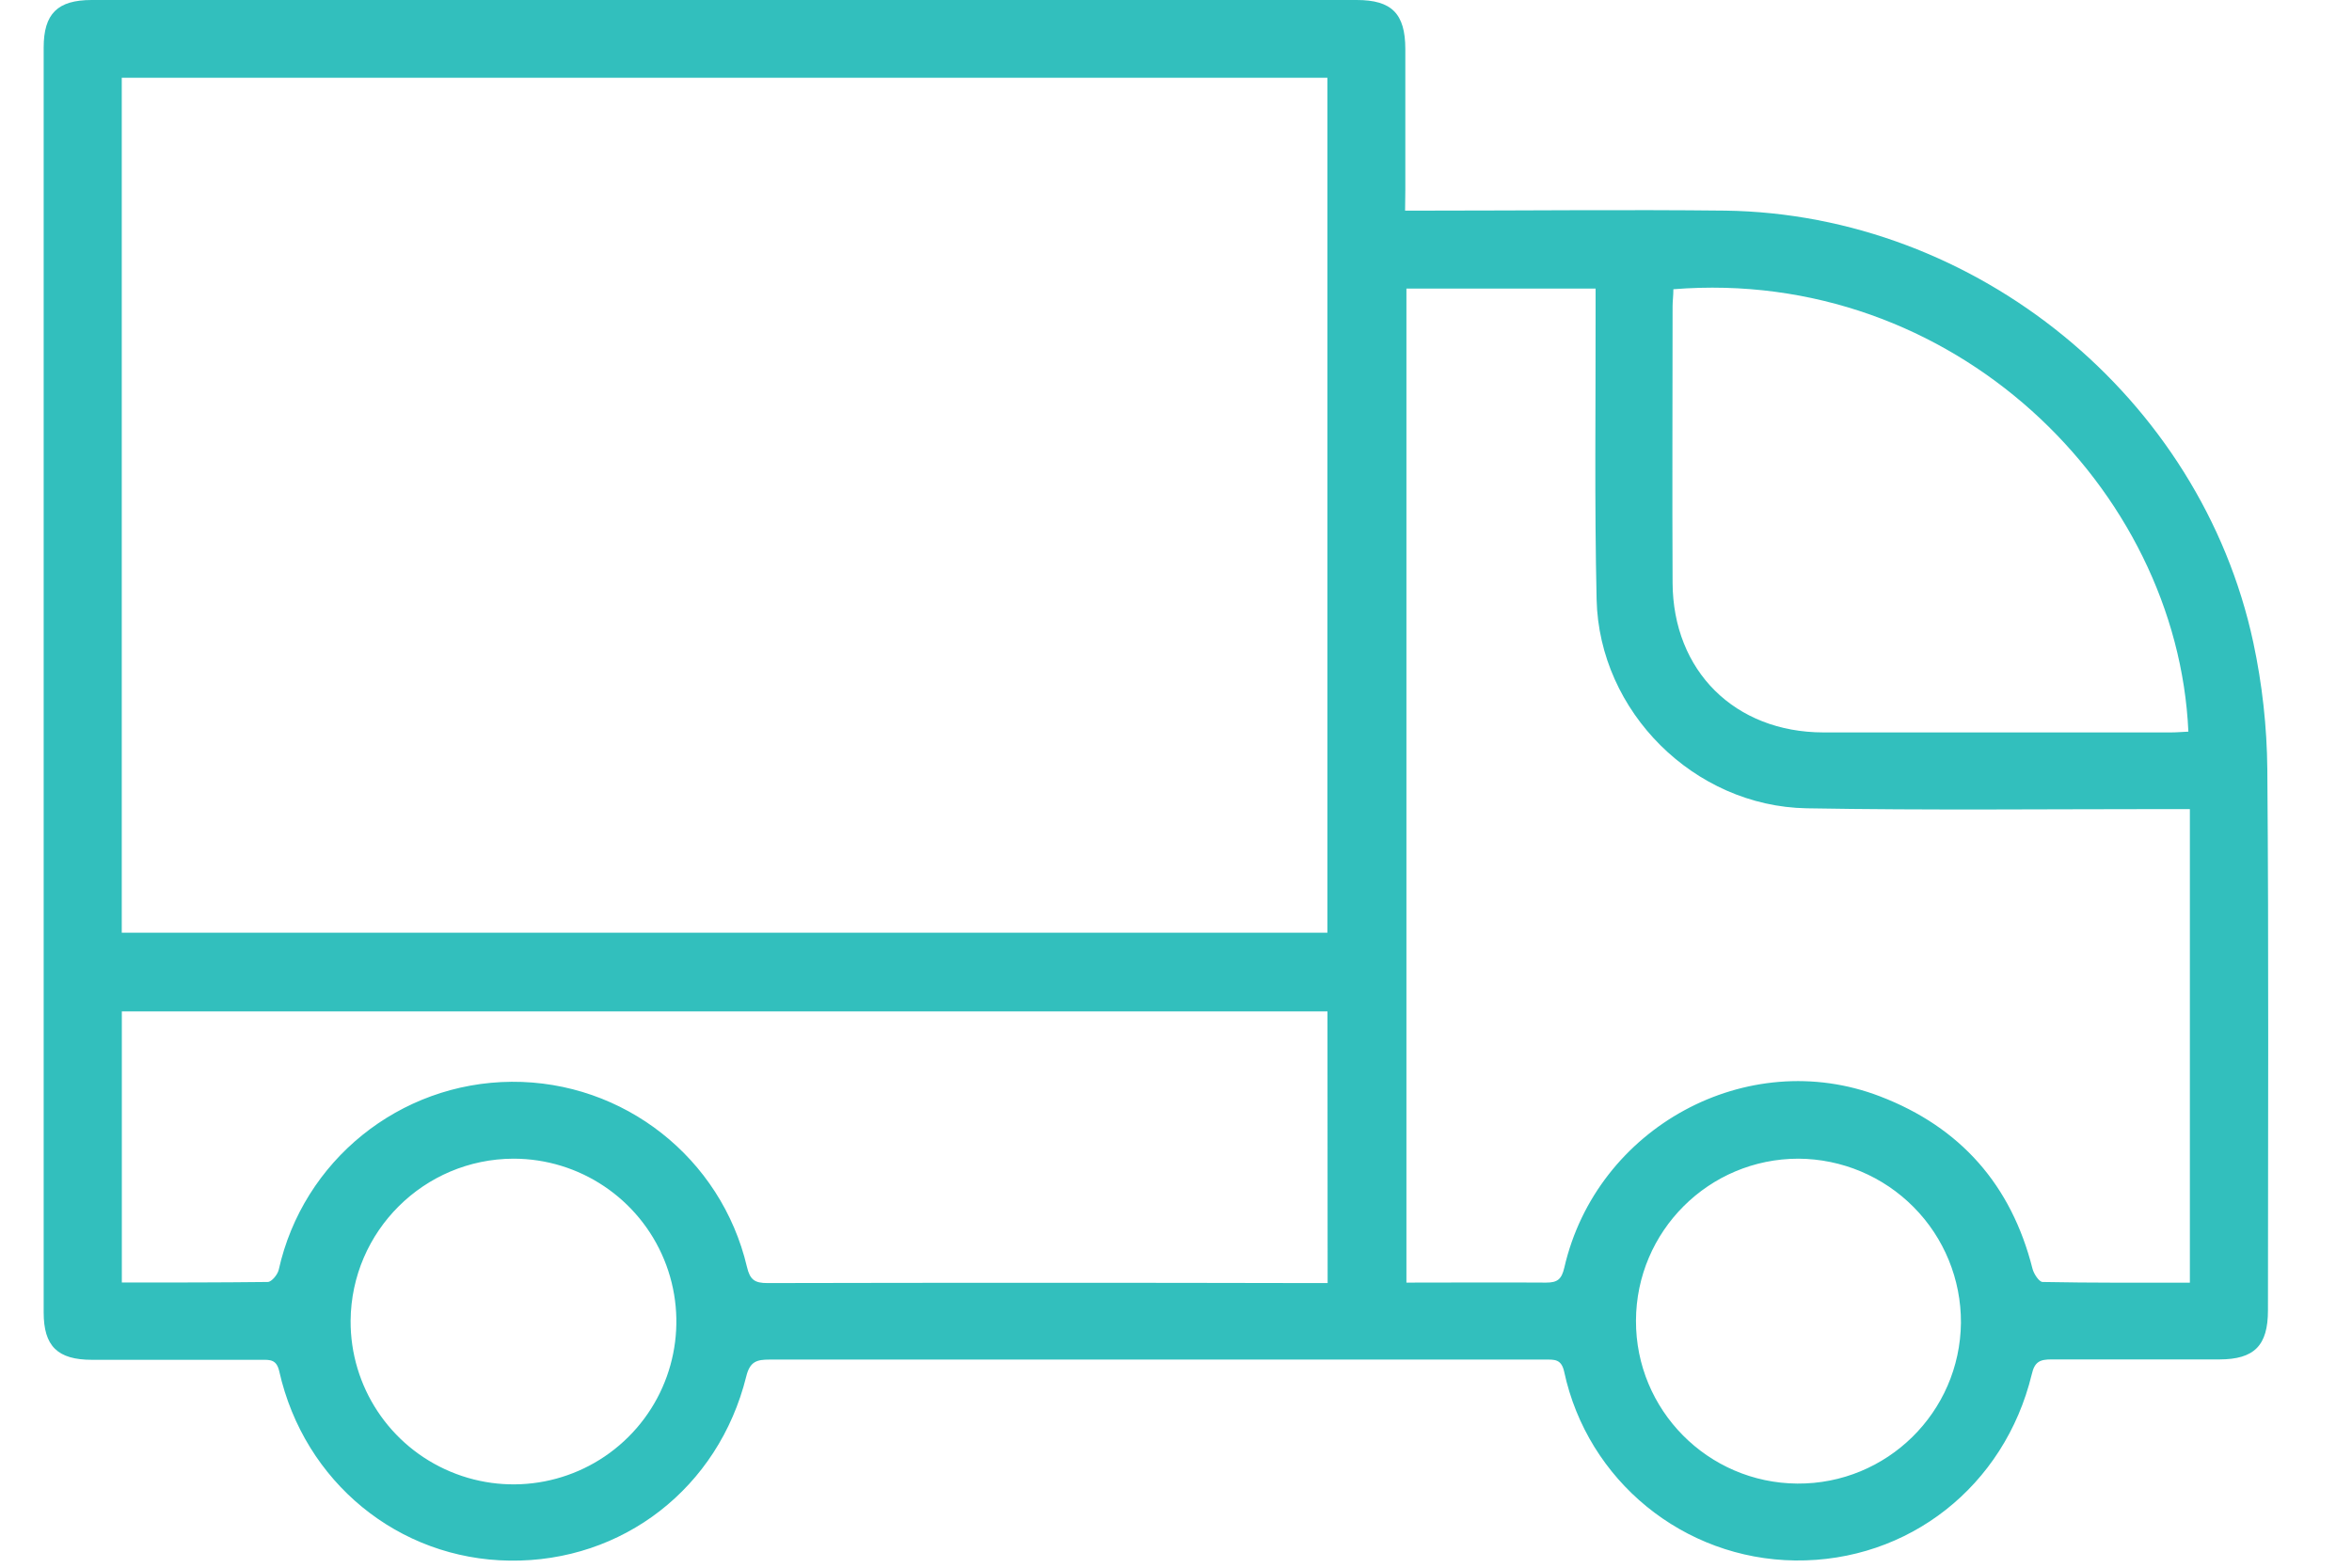 <?xml version="1.0" encoding="UTF-8"?>
<svg width="30px" height="20px" viewBox="0 0 30 20" version="1.1" xmlns="http://www.w3.org/2000/svg" xmlns:xlink="http://www.w3.org/1999/xlink">
    <title>we-ss2</title>
    <g id="we-ss2" stroke="none" stroke-width="1" fill="none" fill-rule="evenodd">
        <g transform="translate(0.557, 0)" fill="#32BFBD" fill-rule="nonzero" id="Shape">
            <path d="M17.365,2.687 L17.646,2.687 C18.913,2.687 20.182,2.673 21.448,2.687 C24.65,2.732 27.513,5.069 28.184,8.196 C28.298,8.729 28.358,9.271 28.363,9.816 C28.382,12.116 28.371,14.417 28.371,16.717 C28.371,17.166 28.197,17.342 27.753,17.343 C27.039,17.343 26.324,17.343 25.61,17.343 C25.466,17.343 25.395,17.369 25.358,17.534 C25.011,18.962 23.785,19.924 22.341,19.908 C20.917,19.891 19.693,18.892 19.394,17.499 C19.358,17.336 19.268,17.345 19.155,17.345 L12.957,17.345 C11.724,17.345 10.492,17.345 9.26,17.345 C9.096,17.345 9.008,17.368 8.961,17.562 C8.607,18.985 7.383,19.928 5.946,19.91 C4.528,19.893 3.324,18.91 3.005,17.495 C2.971,17.345 2.891,17.347 2.782,17.348 L0.617,17.348 C0.177,17.348 0,17.174 0,16.743 L0,0.608 C0,0.175 0.176,0 0.613,0 L16.748,0 C17.194,0 17.367,0.174 17.368,0.623 C17.368,1.224 17.368,1.826 17.368,2.427 L17.365,2.687 Z M0.996,0.992 L0.996,11.899 L16.374,11.899 L16.374,0.992 L0.996,0.992 Z M27.375,16.364 L27.375,10.322 L27.109,10.322 C25.569,10.322 24.028,10.339 22.487,10.312 C21.053,10.287 19.841,9.08 19.808,7.65 C19.78,6.413 19.797,5.176 19.795,3.938 L19.795,3.682 L17.382,3.682 L17.382,16.363 C17.988,16.363 18.576,16.359 19.164,16.363 C19.309,16.363 19.361,16.321 19.396,16.172 C19.807,14.382 21.73,13.336 23.423,13.987 C24.45,14.381 25.098,15.118 25.368,16.187 C25.385,16.252 25.452,16.355 25.497,16.355 C26.119,16.367 26.739,16.364 27.375,16.364 Z M16.375,12.903 L0.997,12.903 L0.997,16.362 C1.628,16.362 2.243,16.362 2.858,16.355 C2.907,16.355 2.984,16.261 2.998,16.2 C3.308,14.806 4.54,13.811 5.969,13.801 C7.397,13.792 8.642,14.771 8.97,16.161 C9.009,16.329 9.071,16.369 9.232,16.369 C11.543,16.364 13.853,16.364 16.163,16.369 L16.377,16.369 L16.375,12.903 Z M20.787,3.69 C20.787,3.774 20.777,3.841 20.777,3.91 C20.777,5.087 20.771,6.263 20.777,7.434 C20.782,8.561 21.572,9.342 22.7,9.344 C24.178,9.344 25.656,9.344 27.133,9.344 C27.208,9.344 27.282,9.337 27.356,9.334 C27.217,6.227 24.354,3.403 20.787,3.69 L20.787,3.69 Z M3.915,16.848 C3.91,17.689 4.413,18.45 5.189,18.775 C5.965,19.101 6.861,18.926 7.457,18.333 C8.054,17.74 8.234,16.845 7.913,16.067 C7.592,15.29 6.834,14.782 5.992,14.782 C4.851,14.786 3.925,15.707 3.915,16.848 L3.915,16.848 Z M22.382,14.782 C21.241,14.782 20.314,15.706 20.31,16.848 C20.306,17.989 21.227,18.919 22.368,18.927 C23.51,18.935 24.443,18.017 24.455,16.876 C24.458,16.323 24.241,15.792 23.852,15.4 C23.463,15.007 22.935,14.785 22.382,14.782 Z"></path>
        </g>
    </g>
</svg>